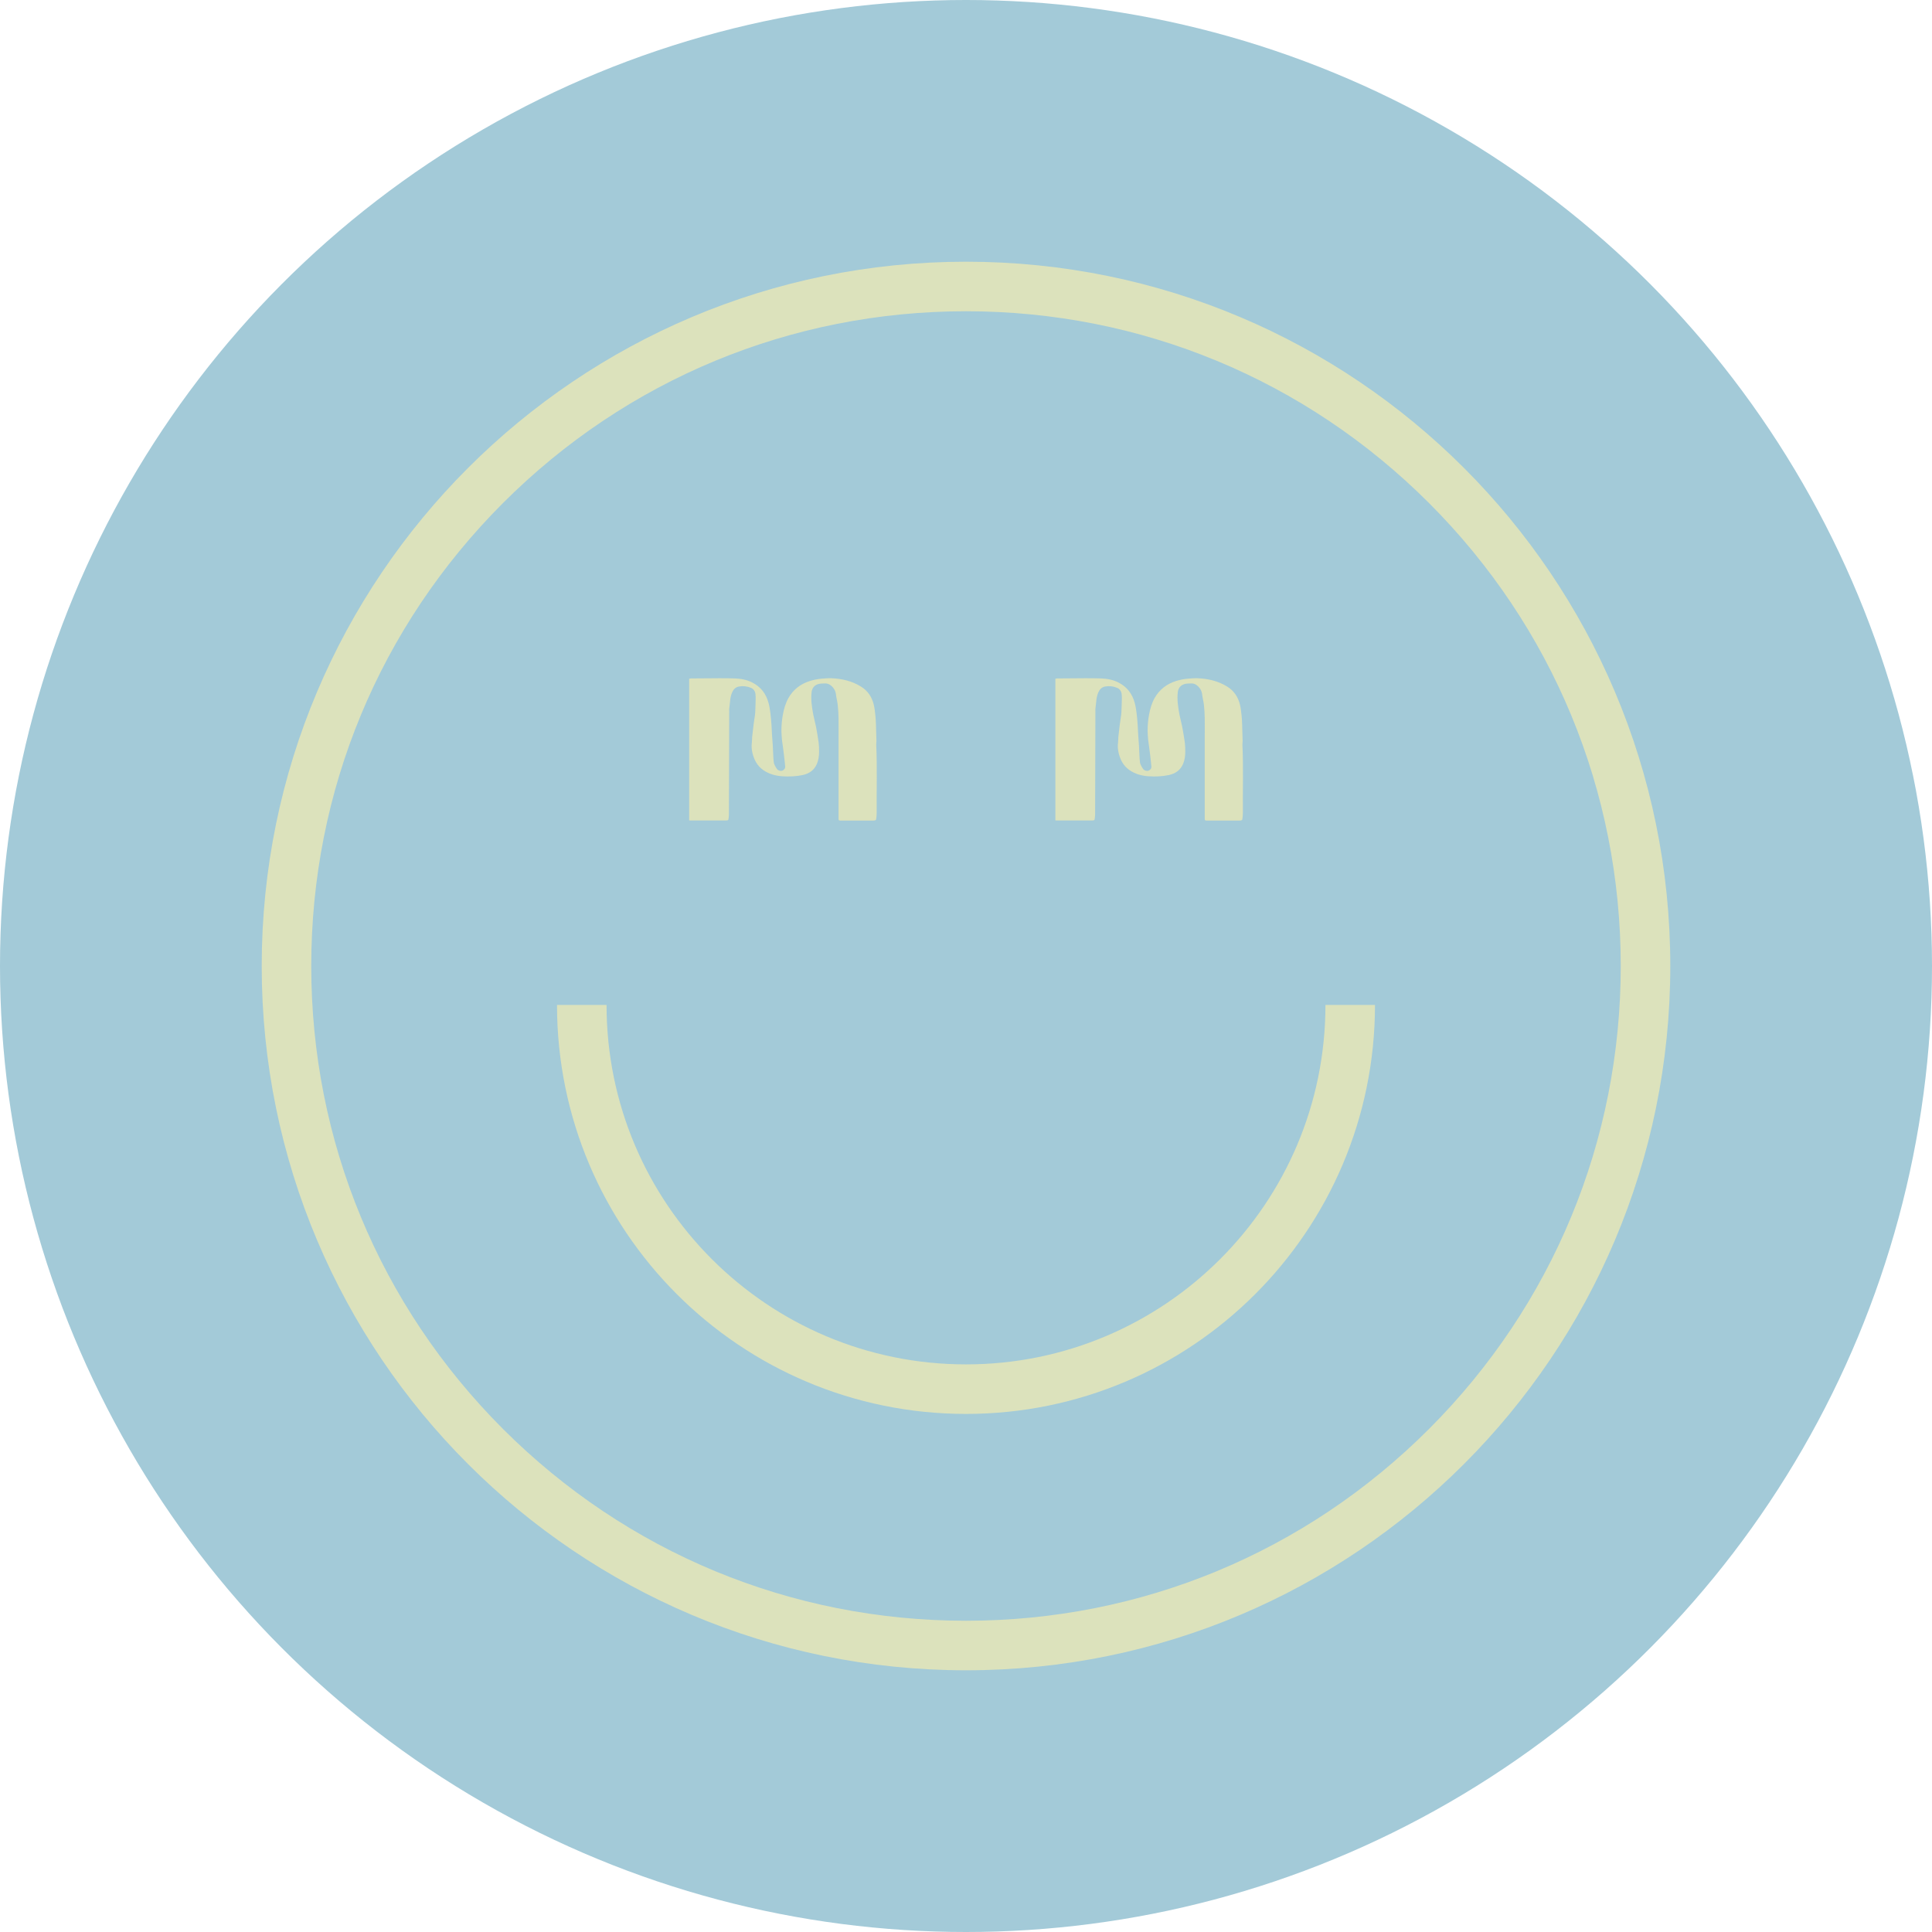 <svg viewBox="0 0 390 390" xmlns="http://www.w3.org/2000/svg" data-sanitized-data-name="Ebene 2" data-name="Ebene 2" id="Ebene_2">
  <defs>
    <style>
      .cls-1 {
        fill: #a3cad8;
      }

      .cls-2 {
        fill: none;
        stroke: #dce2bc;
        stroke-miterlimit: 10;
        stroke-width: 10px;
      }

      .cls-3 {
        fill: #dce2bc;
      }
    </style>
  </defs>
  <g data-sanitized-data-name="Ebene 1" data-name="Ebene 1" id="Ebene_1-2">
    <g>
      <circle r="195" cy="195" cx="195" class="cls-1"></circle>
      <path d="M195,62.83c35.3,0,68.49,13.75,93.46,38.71,24.96,24.96,38.71,58.15,38.71,93.46s-13.75,68.49-38.71,93.46c-24.96,24.96-58.15,38.71-93.46,38.71s-68.49-13.75-93.46-38.71c-24.96-24.96-38.71-58.15-38.71-93.46s13.75-68.49,38.71-93.46c24.96-24.96,58.15-38.71,93.46-38.71M195,52.83c-78.52,0-142.17,63.65-142.17,142.17s63.65,142.17,142.17,142.17,142.17-63.65,142.17-142.17S273.52,52.83,195,52.83h0Z" class="cls-3"></path>
      <path d="M272.56,202.86c0,42.83-34.72,77.56-77.56,77.56s-77.56-34.72-77.56-77.56" class="cls-2"></path>
      <g>
        <g data-sanitized-data-name="Ebene 1-2" data-name="Ebene 1-2" id="Ebene_1-2">
          <path d="M139.12,165.59c0-.07,0-.14,0-.2,0-9.4,0-18.8,0-28.19v-.19c.14-.02.29-.06.44-.06,1.87-.02,3.73-.03,5.6-.04,1.06,0,2.13,0,3.19.04,1.22.05,2.4.26,3.5.82,1.74.88,2.81,2.3,3.3,4.16.18.67.28,1.36.37,2.05.1.76.15,1.52.21,2.29.05.68.06,1.37.11,2.05.04.69.11,1.38.15,2.07.04.69.06,1.39.1,2.08.03.48.04.96.11,1.44.04.28.18.54.31.8.1.2.23.38.36.56.21.28.7.42,1.04.3.36-.12.62-.45.59-.84-.06-.76-.16-1.51-.24-2.27-.06-.55-.14-1.1-.21-1.65-.05-.41-.11-.82-.17-1.22-.02-.12-.03-.25-.04-.37-.04-.57-.1-1.13-.1-1.7,0-1.09.09-2.18.29-3.25.22-1.18.54-2.32,1.13-3.37.98-1.73,2.46-2.85,4.35-3.44.77-.24,1.56-.39,2.36-.46.64-.05,1.28-.11,1.92-.09,2.15.08,4.21.56,6.05,1.71,1.35.84,2.17,2.09,2.54,3.62.18.72.24,1.46.33,2.2.06.56.09,1.13.11,1.7.04,1.14.07,2.28.1,3.42,0,.26-.05.52-.04.78.21,4.6.05,9.2.09,13.79,0,.42-.05.85-.11,1.27-.01.08-.14.19-.23.21-.19.04-.39.03-.59.03-2.13,0-4.27,0-6.4,0-.3,0-.37-.07-.37-.36,0-5.43,0-10.87,0-16.3,0-1.37.02-2.73,0-4.1-.02-.88-.07-1.76-.17-2.64-.07-.67-.27-1.32-.34-1.99-.08-.77-.42-1.37-1.01-1.86-.35-.29-.74-.45-1.2-.43-.42.02-.86,0-1.26.1-.86.21-1.36.81-1.46,1.66-.08.72-.07,1.46-.01,2.18.07.81.21,1.61.36,2.41.15.78.38,1.55.53,2.33.2,1.07.39,2.14.54,3.22.08.64.1,1.29.09,1.93,0,.81-.11,1.6-.42,2.36-.54,1.32-1.57,2.02-2.92,2.31-1.35.28-2.72.33-4.08.24-1.39-.09-2.73-.46-3.89-1.28-1.18-.84-1.8-2.03-2.13-3.39-.17-.69-.23-1.41-.13-2.13.05-.37.03-.75.06-1.12.04-.47.1-.93.16-1.4.1-.79.17-1.59.31-2.37.15-.83.19-1.66.2-2.5,0-.47.04-.93.04-1.4,0-.36,0-.73-.05-1.09-.08-.52-.39-.95-.85-1.15-.78-.34-1.62-.44-2.47-.29-.71.13-1.14.61-1.41,1.25-.26.61-.35,1.27-.41,1.92-.04.44-.11.88-.15,1.33-.02.16,0,.32,0,.49-.02,6.97-.04,13.94-.06,20.9,0,.33-.06.66-.11.98,0,.06-.12.14-.19.15-.23.02-.46.03-.69.02-2.32,0-4.64,0-6.97,0-.02,0-.03-.02-.05-.03h0Z" class="cls-3"></path>
        </g>
        <g data-sanitized-data-name="Ebene 1-2" data-name="Ebene 1-2" id="Ebene_1-2-2">
          <path d="M213.04,165.59c0-.07,0-.14,0-.2,0-9.4,0-18.8,0-28.19v-.19c.14-.02.29-.06.44-.06,1.87-.02,3.73-.03,5.6-.04,1.06,0,2.13,0,3.19.04,1.22.05,2.4.26,3.5.82,1.74.88,2.81,2.3,3.3,4.16.18.67.28,1.36.37,2.05.1.76.15,1.52.21,2.29.05.68.06,1.37.11,2.05.04.69.11,1.38.15,2.07.04.69.06,1.39.1,2.08.03.48.04.96.11,1.44.04.28.18.54.31.8.1.2.23.38.36.56.21.28.7.42,1.04.3.36-.12.62-.45.59-.84-.06-.76-.16-1.51-.24-2.27-.06-.55-.14-1.1-.21-1.65-.05-.41-.11-.82-.17-1.22-.02-.12-.03-.25-.04-.37-.04-.57-.1-1.13-.1-1.7,0-1.09.09-2.18.29-3.25.22-1.18.54-2.32,1.13-3.37.98-1.73,2.46-2.85,4.35-3.44.77-.24,1.56-.39,2.36-.46.64-.05,1.28-.11,1.92-.09,2.15.08,4.21.56,6.05,1.71,1.35.84,2.17,2.09,2.54,3.62.18.72.24,1.46.33,2.2.06.56.09,1.13.11,1.7.04,1.14.07,2.28.1,3.42,0,.26-.05.52-.04.78.21,4.6.05,9.2.09,13.79,0,.42-.05.85-.11,1.27-.01.08-.14.19-.23.21-.19.04-.39.03-.59.03-2.13,0-4.27,0-6.4,0-.3,0-.37-.07-.37-.36,0-5.43,0-10.87,0-16.3,0-1.37.02-2.73,0-4.1-.02-.88-.07-1.76-.17-2.64-.07-.67-.27-1.32-.34-1.99-.08-.77-.42-1.37-1.01-1.86-.35-.29-.74-.45-1.2-.43-.42.02-.86,0-1.26.1-.86.21-1.36.81-1.46,1.66-.08.72-.07,1.46-.01,2.18.07.81.21,1.61.36,2.41.15.78.38,1.55.53,2.33.2,1.07.39,2.14.54,3.22.08.64.1,1.29.09,1.93,0,.81-.11,1.6-.42,2.36-.54,1.32-1.57,2.02-2.92,2.31-1.35.28-2.72.33-4.08.24-1.39-.09-2.73-.46-3.89-1.28-1.18-.84-1.8-2.03-2.13-3.39-.17-.69-.23-1.41-.13-2.13.05-.37.03-.75.06-1.12.04-.47.1-.93.16-1.4.1-.79.17-1.59.31-2.37.15-.83.19-1.66.2-2.5,0-.47.04-.93.04-1.4,0-.36,0-.73-.05-1.09-.08-.52-.39-.95-.85-1.15-.78-.34-1.62-.44-2.47-.29-.71.13-1.14.61-1.41,1.25-.26.61-.35,1.27-.41,1.92-.04.44-.11.88-.15,1.33-.02.16,0,.32,0,.49-.02,6.97-.04,13.94-.06,20.9,0,.33-.06.66-.11.98,0,.06-.12.14-.19.15-.23.02-.46.03-.69.02-2.32,0-4.64,0-6.97,0-.02,0-.03-.02-.05-.03h0Z" class="cls-3"></path>
        </g>
      </g>
    </g>
  </g>
</svg>